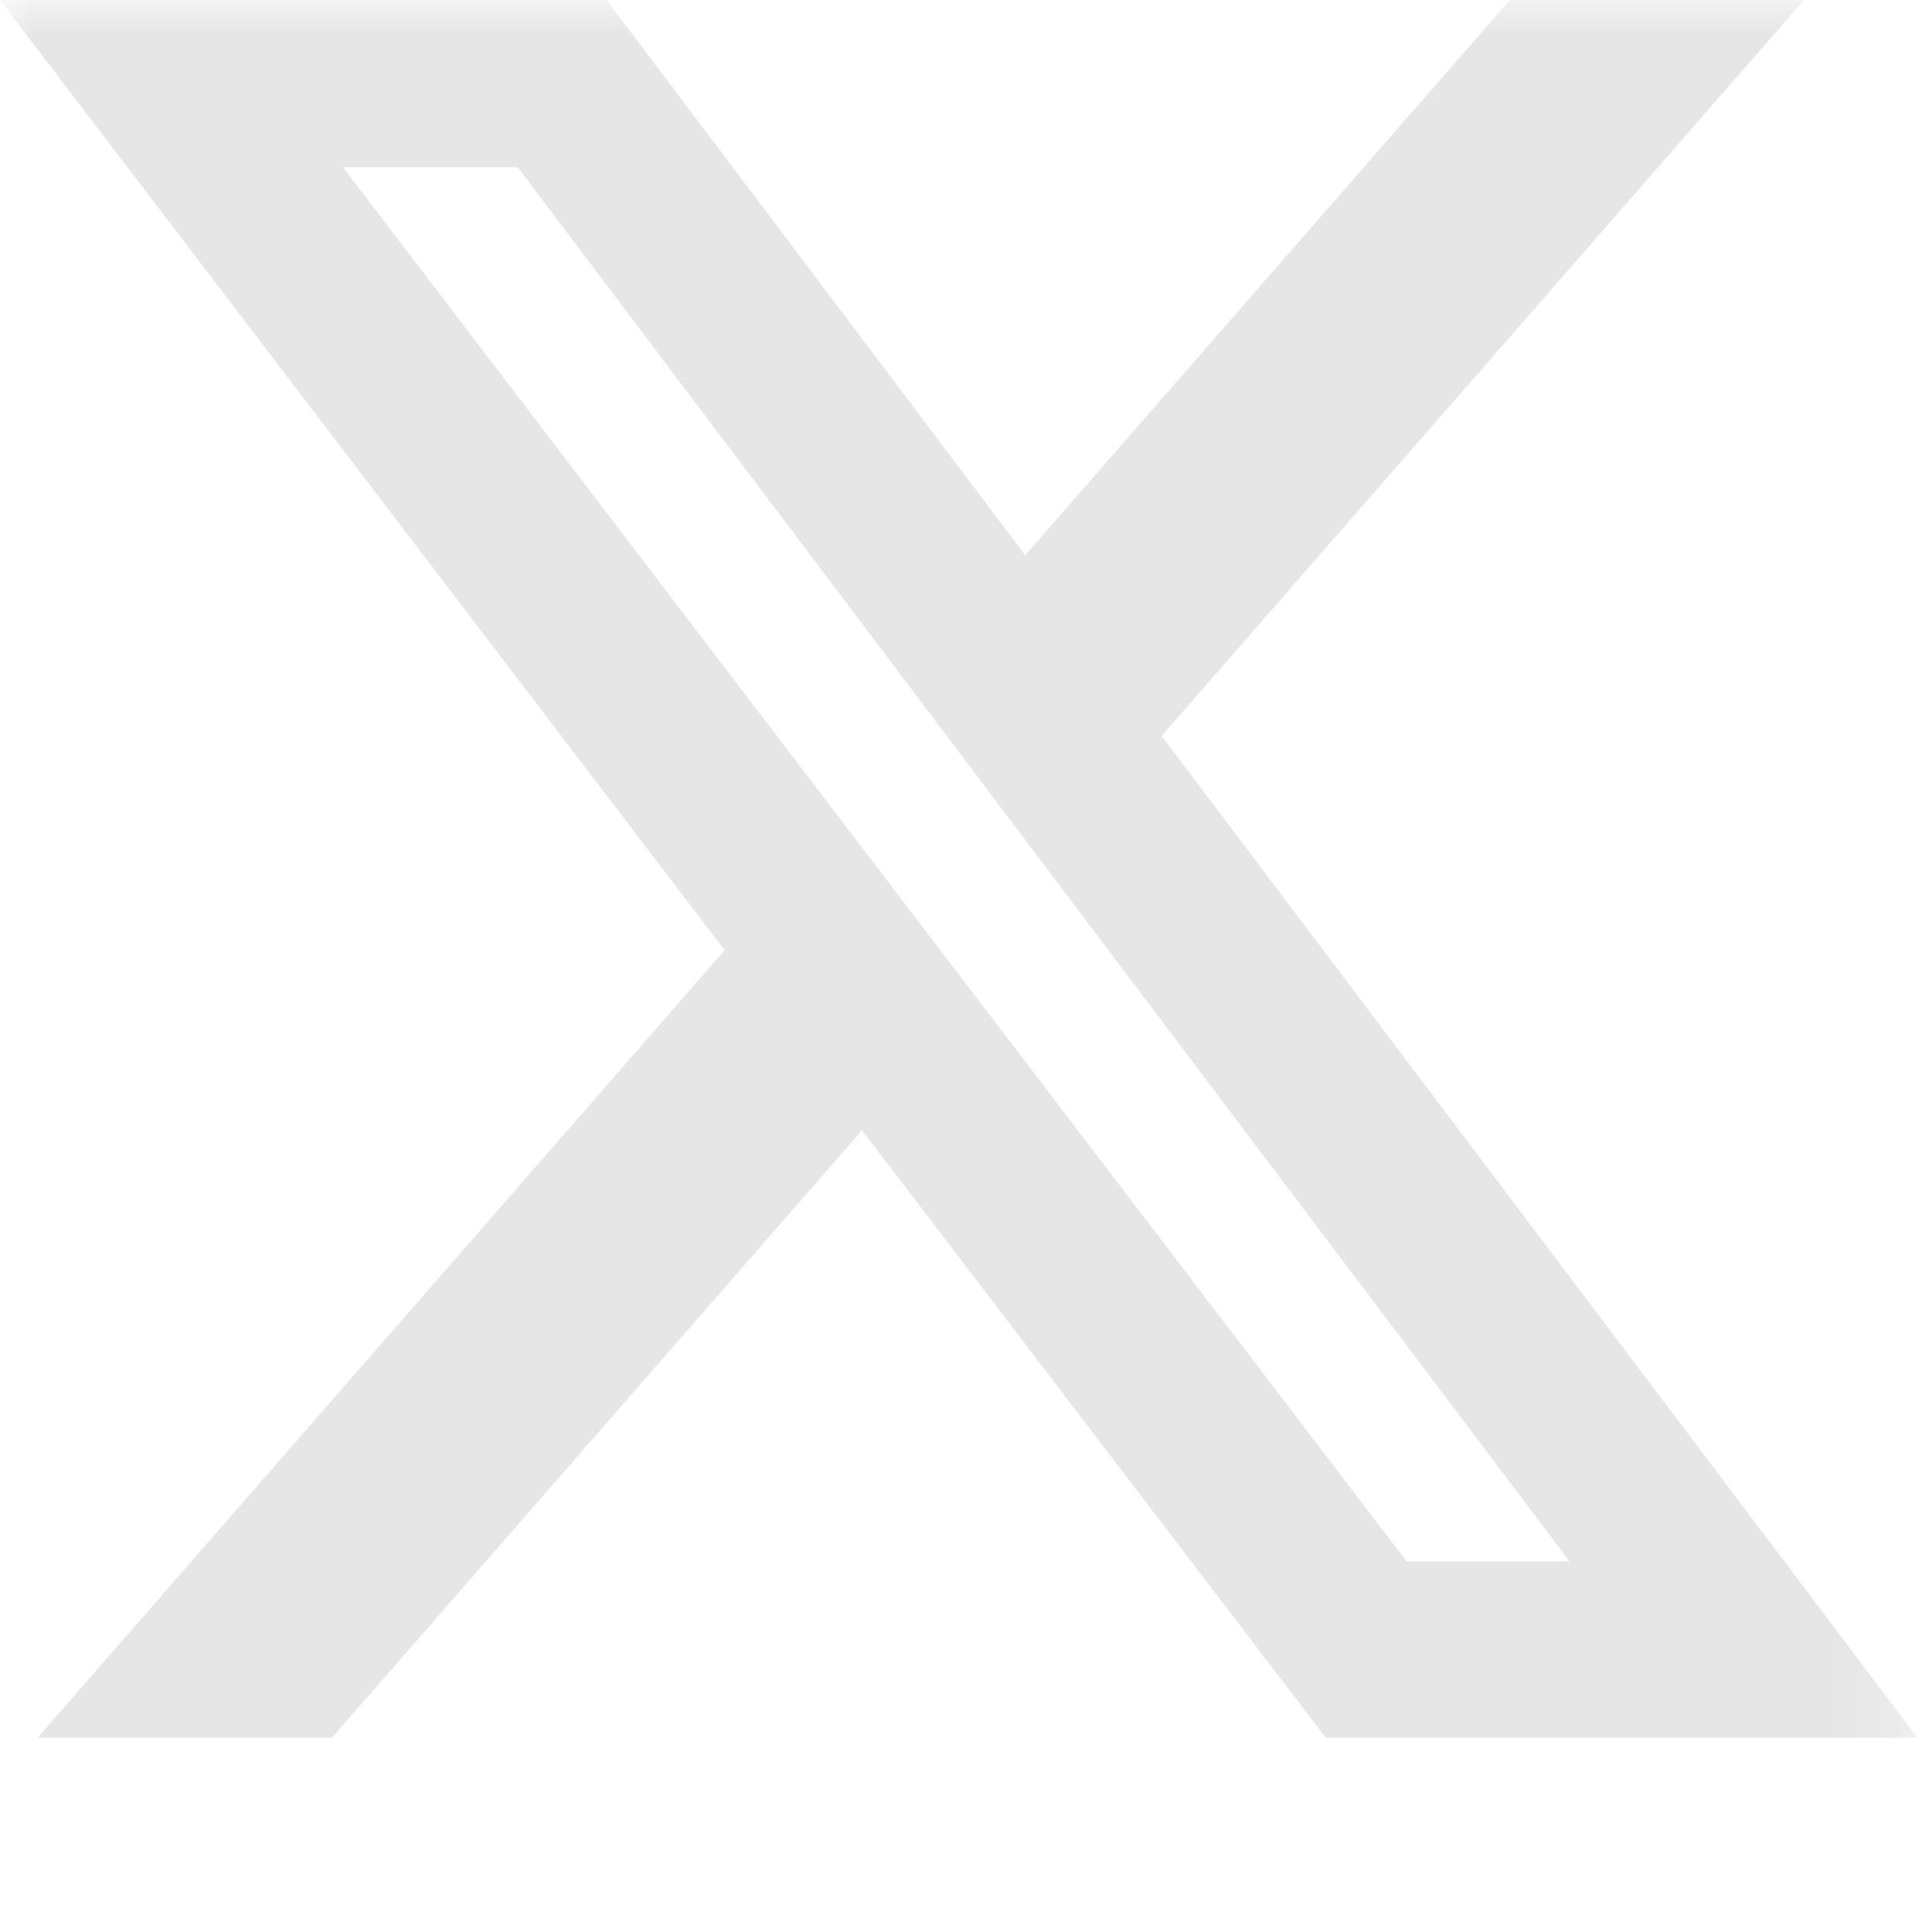 <?xml version="1.0" encoding="utf-8"?>
<svg xmlns="http://www.w3.org/2000/svg" fill="none" height="100%" overflow="visible" preserveAspectRatio="none" style="display: block;" viewBox="0 0 29 29" width="100%">
<g id="prime:twitter">
<g id="Group">
<g id="Clip path group">
<mask height="29" id="mask0_0_31094" maskUnits="userSpaceOnUse" style="mask-type:luminance" width="29" x="0" y="0">
<g id="primeTwitter0">
<path d="M0 0H28.78V28.78H0V0Z" fill="white" id="Vector"/>
</g>
</mask>
<g mask="url(#mask0_0_31094)">
<g id="Group_2">
<path d="M22.664 6.35683e-06H27.078L17.437 11.047L28.78 26.083H19.899L12.939 16.966L4.983 26.083H0.565L10.877 14.263L3.59027e-06 0.002H9.107L15.389 8.334L22.664 6.35683e-06ZM21.112 23.435H23.558L7.771 2.51H5.148L21.112 23.435Z" fill="#E6E6E6" id="Vector_2"/>
</g>
</g>
</g>
</g>
</g>
</svg>